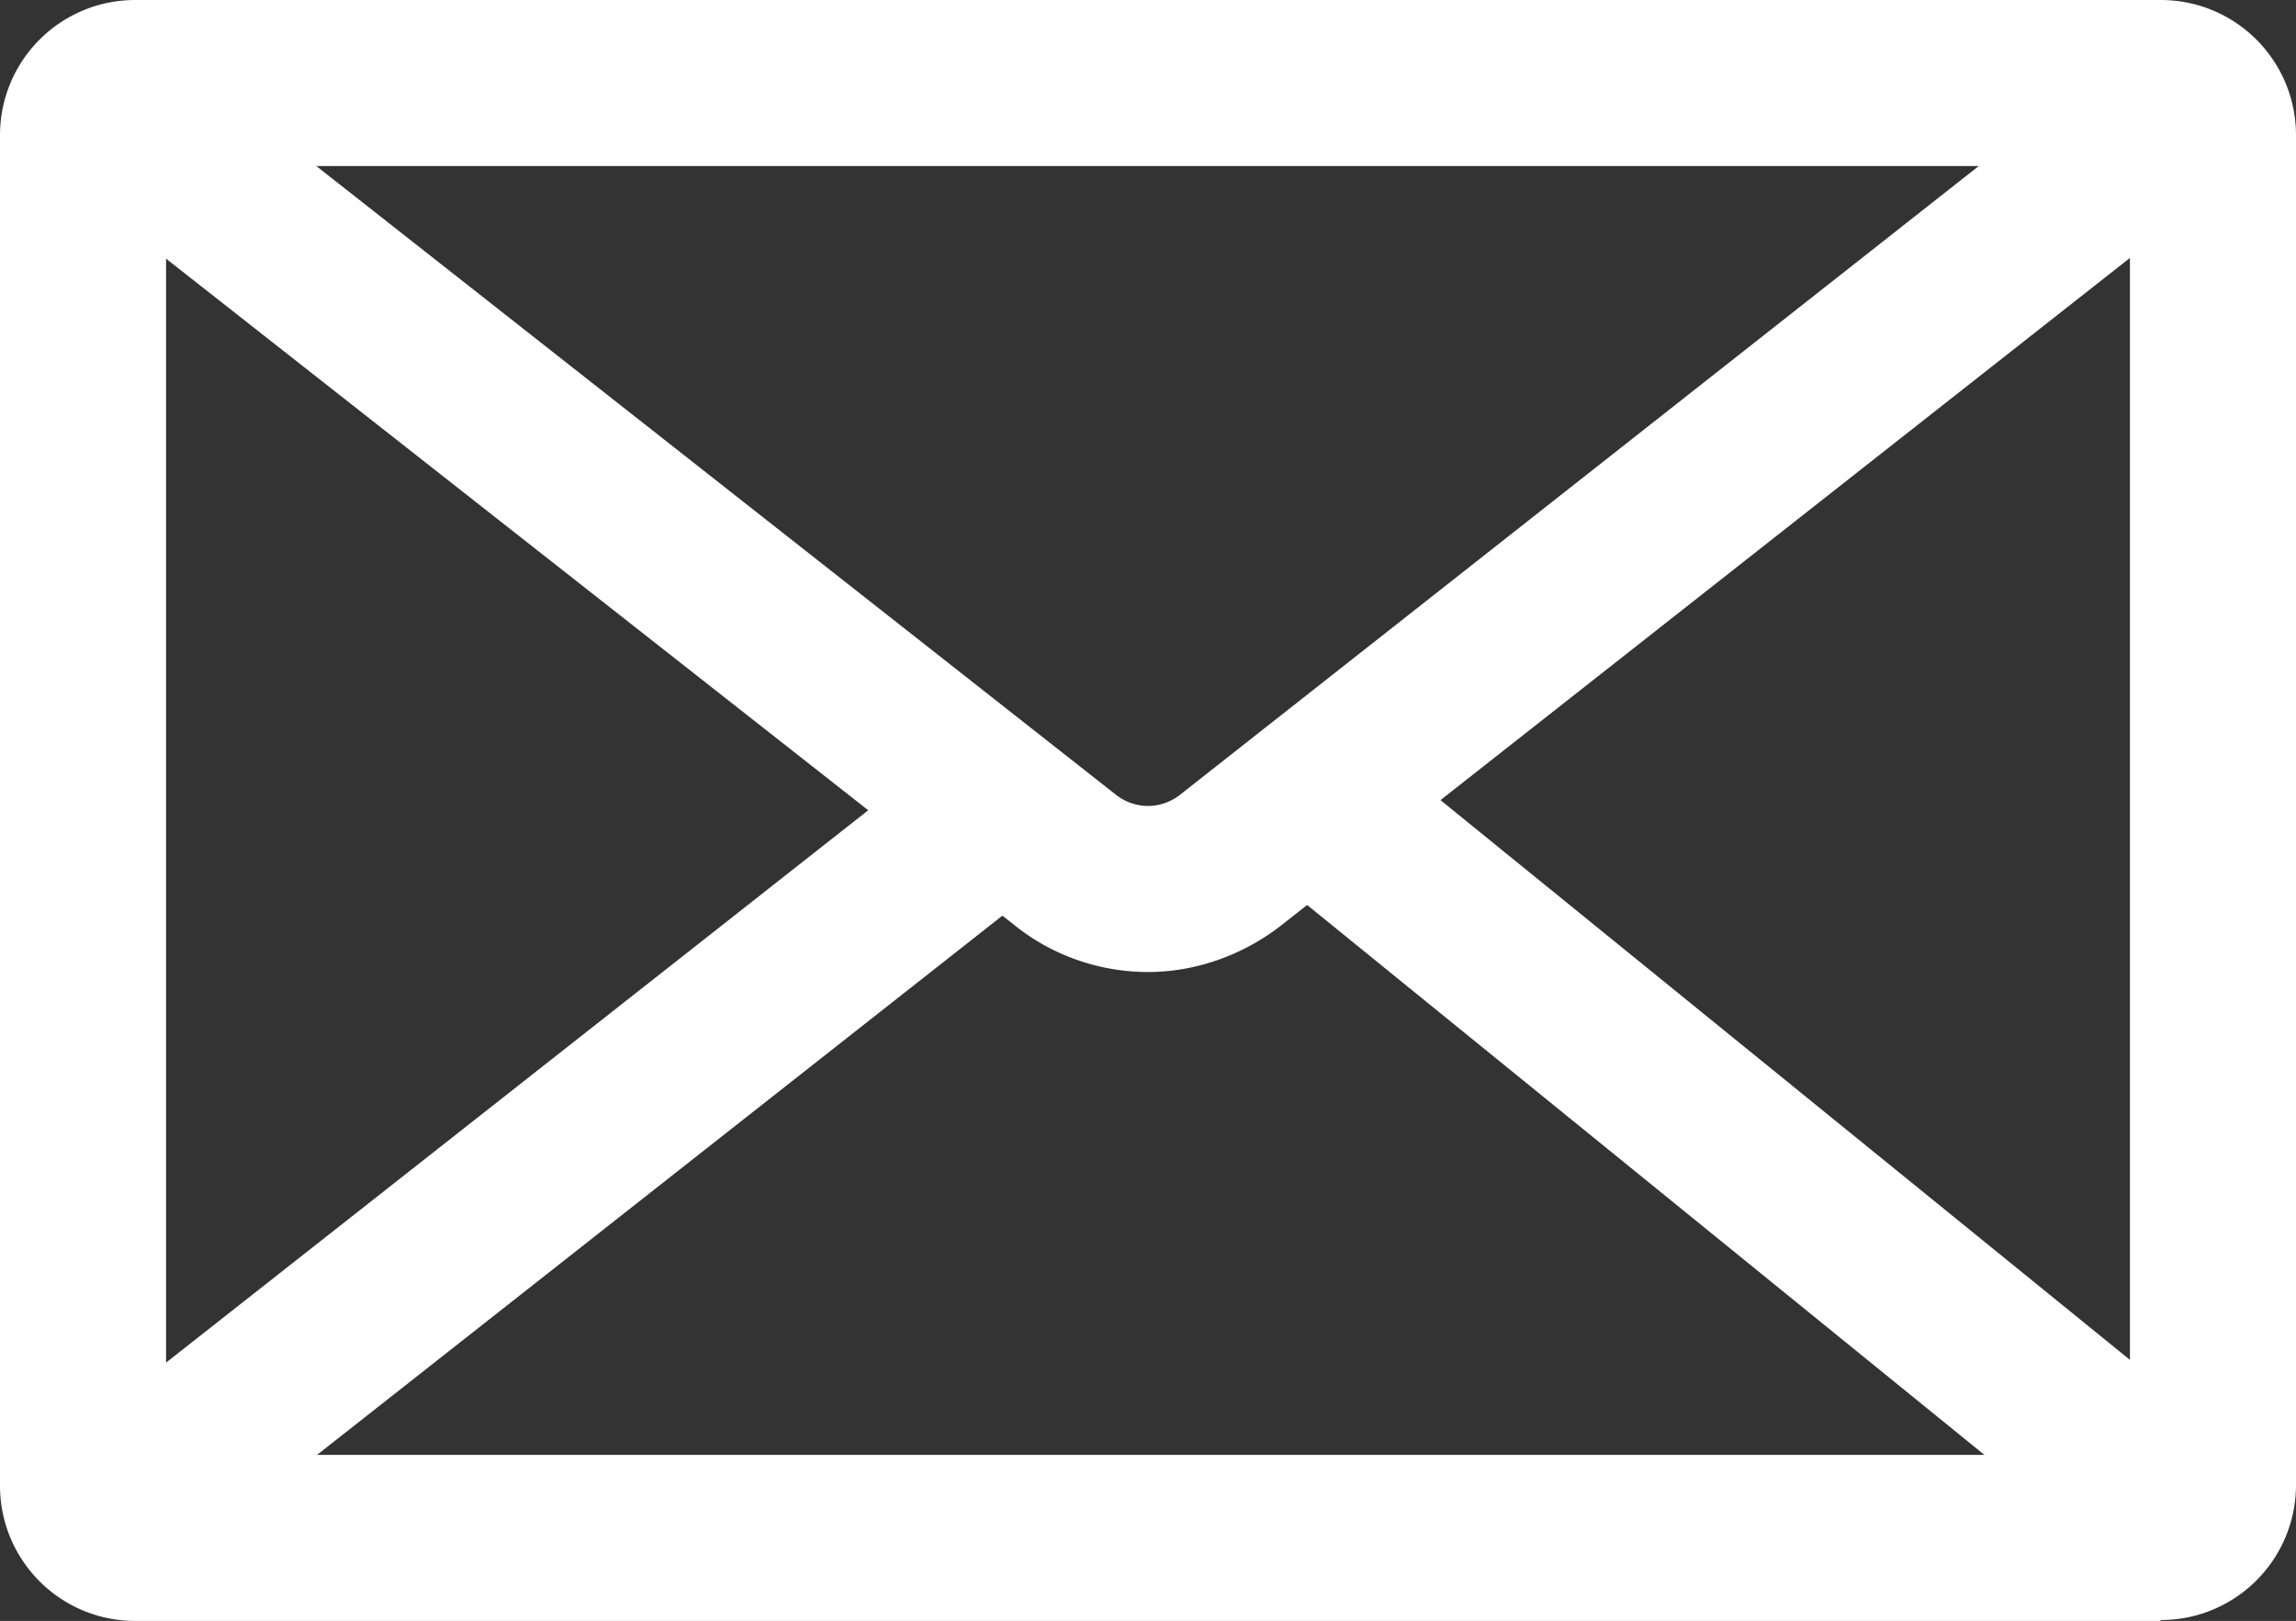 <svg xmlns="http://www.w3.org/2000/svg" viewBox="0 0 25.44 17.96"><rect x="0" y="0" width="25.44" height="17.96" fill="#333333" stroke="none"/><defs><style>.d{fill:#fff}</style></defs><g id="b"><g id="c"><path class="d" d="M23.94 17.63H1.5c-.65 0-1.18-.53-1.18-1.18V1.5C.32.85.85.32 1.5.32h22.44c.65 0 1.18.53 1.18 1.18v14.95c0 .65-.53 1.18-1.18 1.18zm0-1.19zm-22.43 0h22.42V1.51H1.51v14.93z"/><path class="d" d="M23.94 17.96H1.5c-.83 0-1.5-.67-1.5-1.5V1.5C0 .67.67 0 1.5 0h22.44c.83 0 1.5.67 1.5 1.5v14.95c0 .83-.67 1.5-1.5 1.5zM1.5.65a.86.86 0 00-.86.86v14.95c0 .47.38.86.86.86h22.44c.47 0 .86-.38.86-.86V1.5a.86.86 0 00-.86-.86H1.5zm22.76 16.39h-.65v-.27H1.19V1.19h23.06v15.85zm-22.42-.92H23.6V1.84H1.84v14.28z"/><path class="d" d="M12.72 10.44c-.45 0-.91-.15-1.28-.45L.81 1.65a.59.59 0 11.73-.93l10.63 8.34a.9.9 0 001.1 0L23.7.85c.26-.2.63-.16.83.1.2.26.16.63-.1.83L14 10c-.38.3-.83.45-1.28.45z"/><path class="d" d="M12.72 10.77c-.53 0-1.06-.18-1.48-.52L.61 1.9A.91.91 0 01.46.61a.92.92 0 01.61-.34c.25-.02.48.04.68.19l10.62 8.35c.21.16.49.16.7 0L23.5.6c.4-.31.98-.24 1.29.15.31.4.24.98-.15 1.29L14.2 10.25c-.42.33-.95.52-1.48.52zM1.17.91h-.03c-.07 0-.14.04-.18.1a.36.36 0 00-.06.2c0 .07.04.14.1.18l10.64 8.35c.63.49 1.54.49 2.17 0l10.43-8.21c.06-.04.09-.11.1-.18 0-.07-.01-.14-.06-.2a.26.26 0 00-.38-.04L13.47 9.32c-.44.35-1.06.35-1.5 0L1.34.97S1.23.91 1.17.91z"/><path class="d" d="M24.07 17.22c-.13 0-.26-.04-.37-.13l-9.57-7.77a.61.61 0 01-.09-.84.6.6 0 01.84-.09l9.57 7.77c.25.21.29.58.09.84-.12.14-.29.22-.46.22z"/><path class="d" d="M24.07 17.54c-.21 0-.41-.07-.58-.2l-9.57-7.77a.92.92 0 01-.13-1.29c.15-.19.37-.31.62-.33.24-.02.48.04.67.2l9.57 7.77c.39.32.45.9.14 1.29-.18.22-.44.34-.71.34zm-9.58-8.96h-.03c-.07 0-.14.04-.18.1-.1.12-.08.29.04.38l9.57 7.77c.11.09.29.07.38-.04.09-.12.08-.29-.04-.38l-9.57-7.77s-.11-.06-.17-.06zm-13.1 8.64c-.18 0-.35-.08-.47-.23a.59.59 0 01.1-.83l9.7-7.64c.26-.2.63-.16.83.1.2.26.16.63-.1.83l-9.7 7.64c-.11.09-.24.13-.37.13z"/><path class="d" d="M1.39 17.54a.915.915 0 01-.91-1.03.92.92 0 01.34-.61l9.7-7.63a.924.924 0 011.29.15.92.92 0 01-.15 1.29l-9.71 7.64a.9.9 0 01-.57.2zm9.69-8.82c-.06 0-.12.02-.17.06l-9.69 7.63a.27.27 0 00-.05.38c.08.1.2.18.38.05l9.7-7.64c.06-.04.09-.11.1-.18 0-.07-.01-.14-.06-.2a.253.253 0 00-.18-.1h-.03z"/></g></g></svg>
